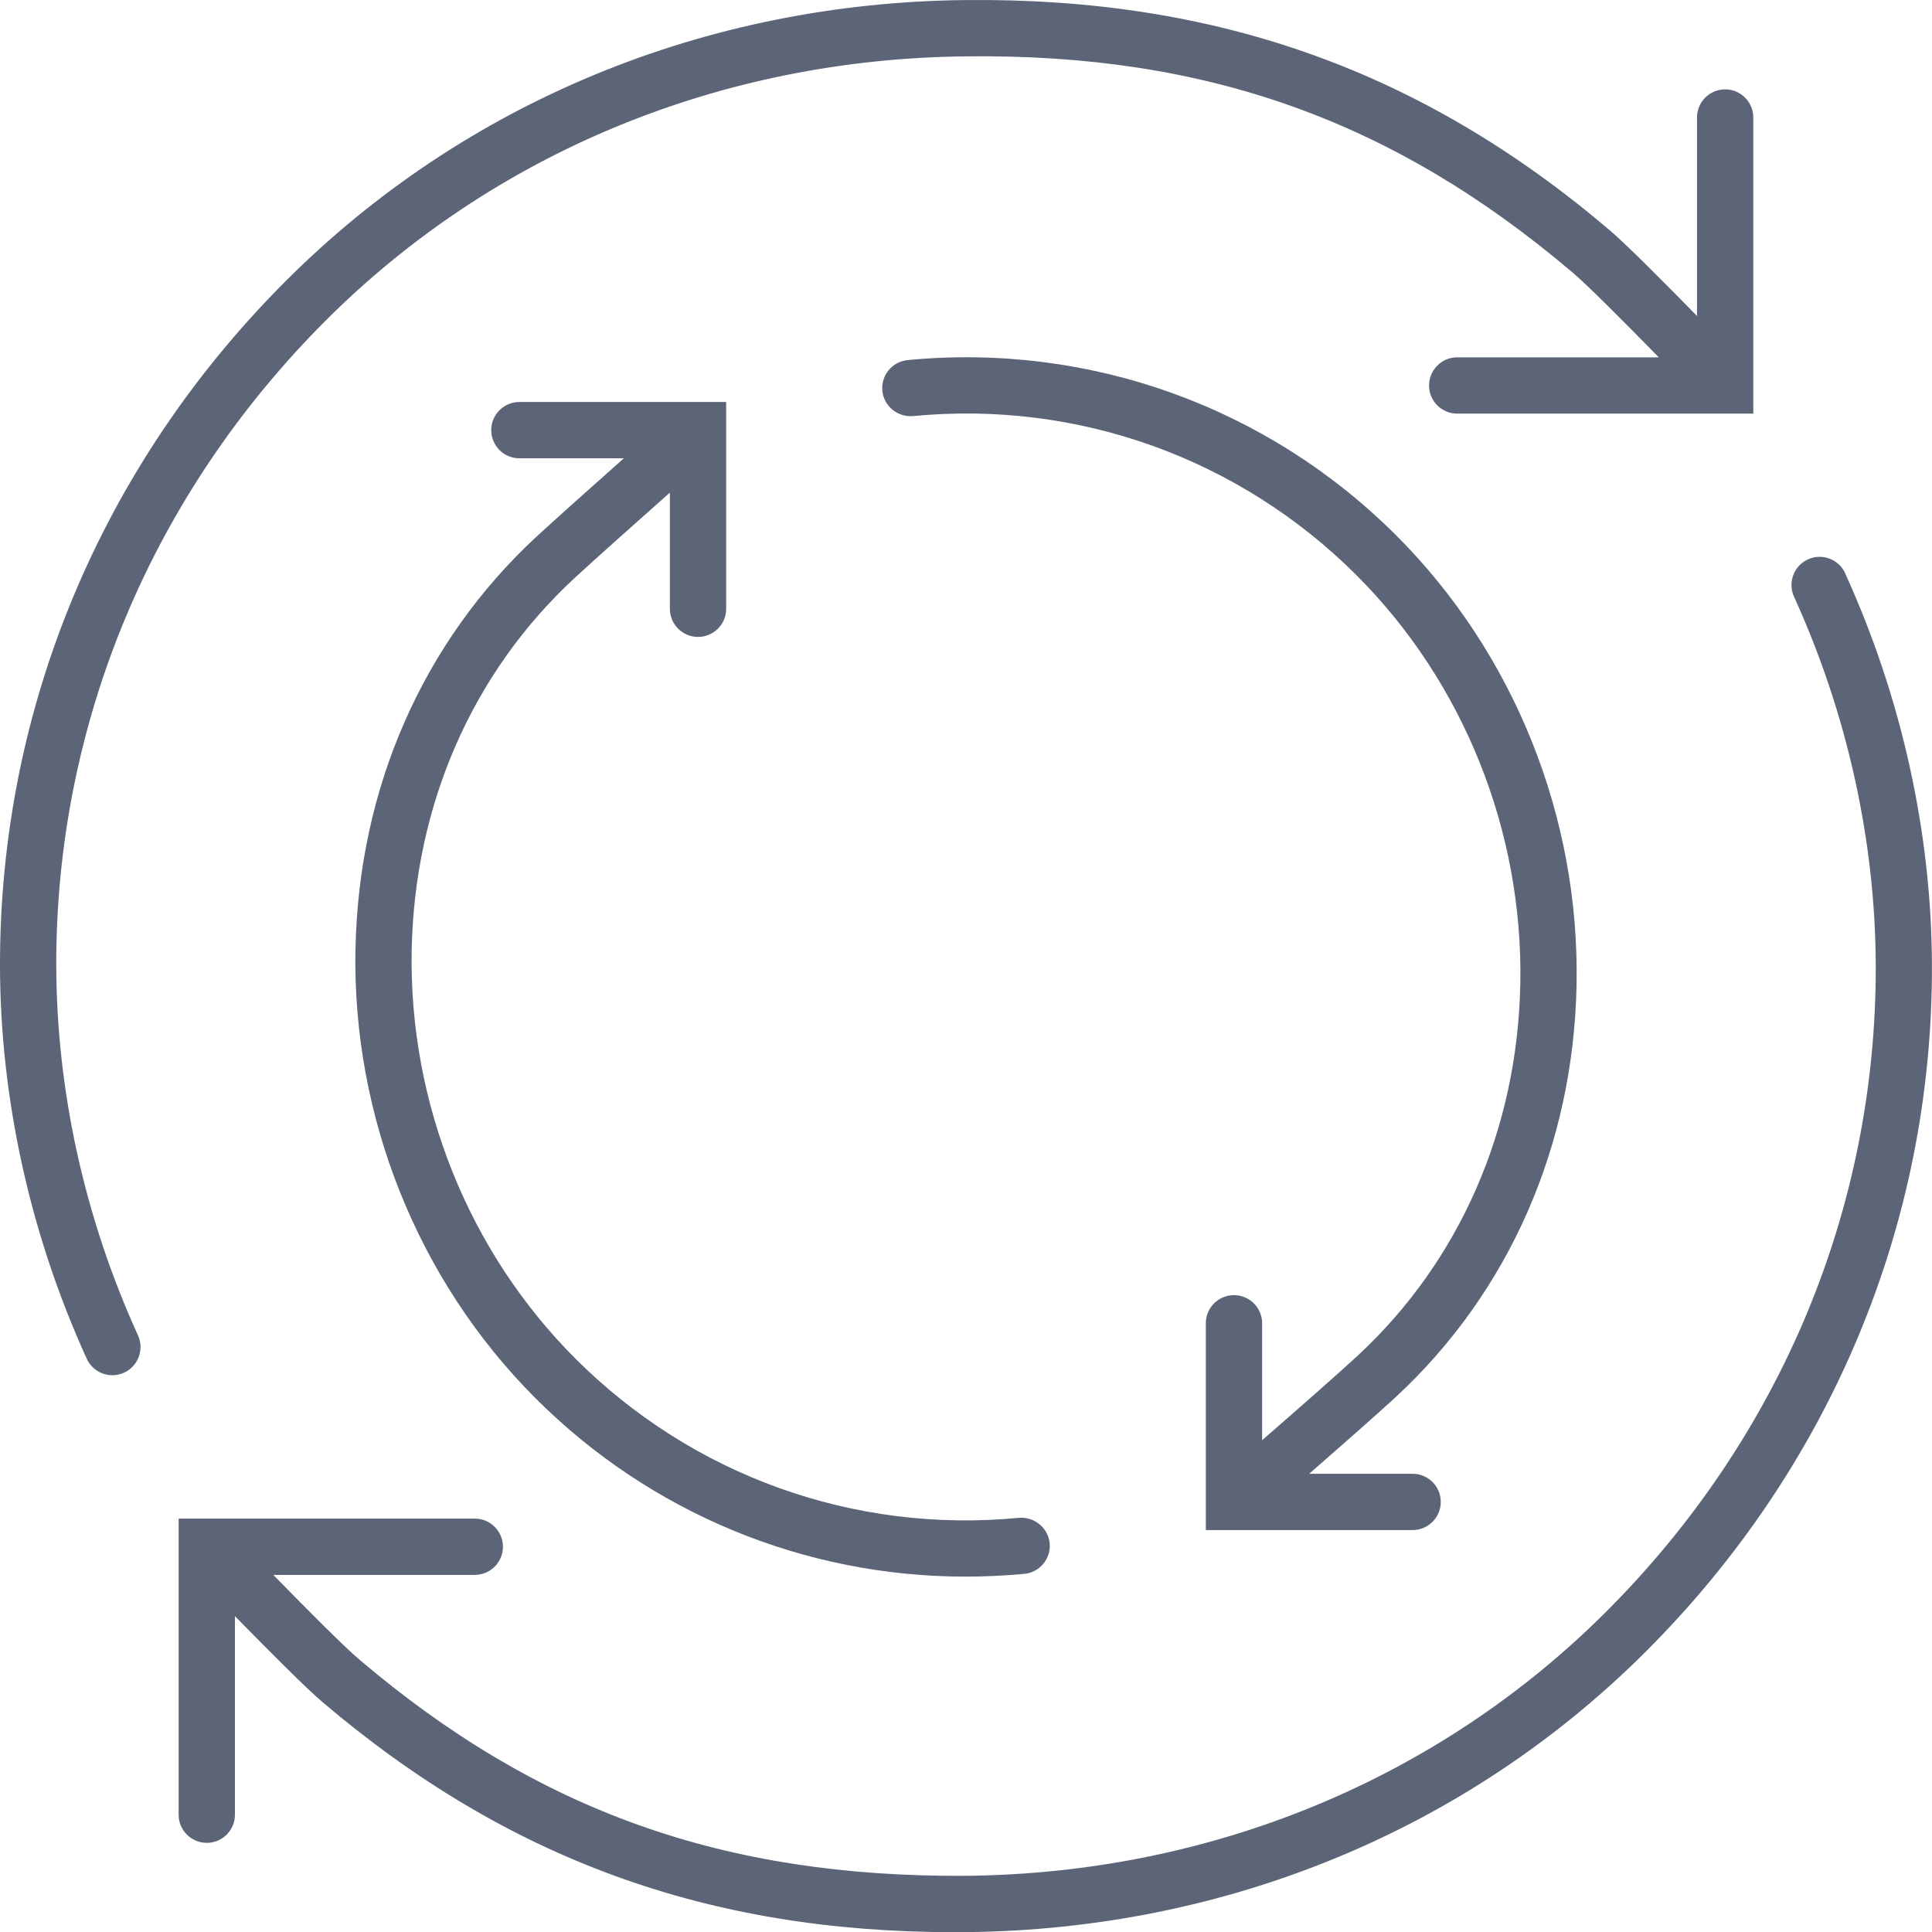 <?xml version="1.0" encoding="UTF-8"?>
<svg xmlns="http://www.w3.org/2000/svg" id="Layer_1" viewBox="0 0 34.999 35">
  <defs>
    <style>.cls-1{fill:#5c6578;}</style>
  </defs>
  <path class="cls-1" d="M33.427,10.385c-.117-.256-.42-.368-.675-.252-.256,.117-.369,.419-.253,.676,.964,2.115,1.476,4.429,1.481,6.693,.009,4.383-1.724,8.534-4.879,11.69-3.045,3.045-7.167,4.746-11.606,4.789-4.371,.028-7.75-1.167-10.991-3.922-.291-.248-.985-.948-1.553-1.529h3.65c.281,0,.51-.228,.51-.51s-.228-.51-.51-.51H3.764c-.005-0-.01,0-.016,0h-.512v5.364c0,.281,.228,.51,.51,.51s.51-.228,.51-.51v-3.597c.576,.589,1.274,1.292,1.587,1.558,3.339,2.839,6.978,4.167,11.436,4.167,.075,0,.15-.001,.225-.001,4.708-.046,9.082-1.853,12.317-5.088,3.348-3.348,5.187-7.756,5.177-12.413-.005-2.407-.548-4.867-1.572-7.113Z"></path>
  <path class="cls-1" d="M1.019,17.499c-.009-4.383,1.724-8.534,4.879-11.69C8.943,2.765,13.065,1.064,17.504,1.021c4.35-.052,7.75,1.166,10.991,3.922,.291,.248,.986,.949,1.554,1.53h-3.651c-.281,0-.51,.228-.51,.51s.228,.51,.51,.51h5.364V2.129c0-.281-.228-.51-.51-.51s-.51,.228-.51,.51v3.595c-.576-.589-1.274-1.292-1.587-1.558C25.761,1.28,22.032-.046,17.494,.001,12.787,.047,8.412,1.854,5.178,5.089,1.829,8.437-.009,12.845,0,17.502c.005,2.407,.548,4.867,1.572,7.113,.086,.187,.271,.298,.464,.298,.071,0,.143-.015,.211-.046,.256-.117,.369-.419,.253-.676-.964-2.115-1.476-4.429-1.48-6.693Z"></path>
  <path class="cls-1" d="M28.56,17.843c.059-3.041-1.131-6.008-3.263-8.14-2.336-2.336-5.563-3.496-8.854-3.18-.28,.027-.486,.276-.459,.556,.027,.281,.279,.482,.556,.459,2.986-.29,5.916,.766,8.036,2.885,1.937,1.937,3.018,4.635,2.965,7.4-.051,2.631-1.099,5.025-2.95,6.739-.344,.318-1.116,.996-1.727,1.528v-2.118c0-.281-.228-.51-.51-.51s-.51,.228-.51,.51v3.746h3.746c.281,0,.51-.228,.51-.51s-.228-.51-.51-.51h-1.873c.578-.505,1.244-1.091,1.566-1.388,2.057-1.905,3.221-4.557,3.277-7.468Z"></path>
  <path class="cls-1" d="M6.439,17.191c-.059,3.041,1.131,6.008,3.263,8.14,2.083,2.083,4.876,3.23,7.791,3.23,.353,0,.708-.017,1.063-.05,.281-.027,.486-.276,.459-.556-.027-.281-.281-.482-.556-.459-2.989,.288-5.917-.766-8.036-2.885-1.937-1.937-3.018-4.635-2.965-7.4,.051-2.631,1.099-5.025,2.95-6.739,.348-.322,1.117-1.007,1.727-1.548v2.104c0,.281,.228,.51,.51,.51s.51-.228,.51-.51v-3.746h-3.746c-.281,0-.51,.228-.51,.51s.228,.51,.51,.51h1.892c-.584,.518-1.263,1.125-1.584,1.421-2.057,1.905-3.221,4.557-3.277,7.468Z"></path>
</svg>
